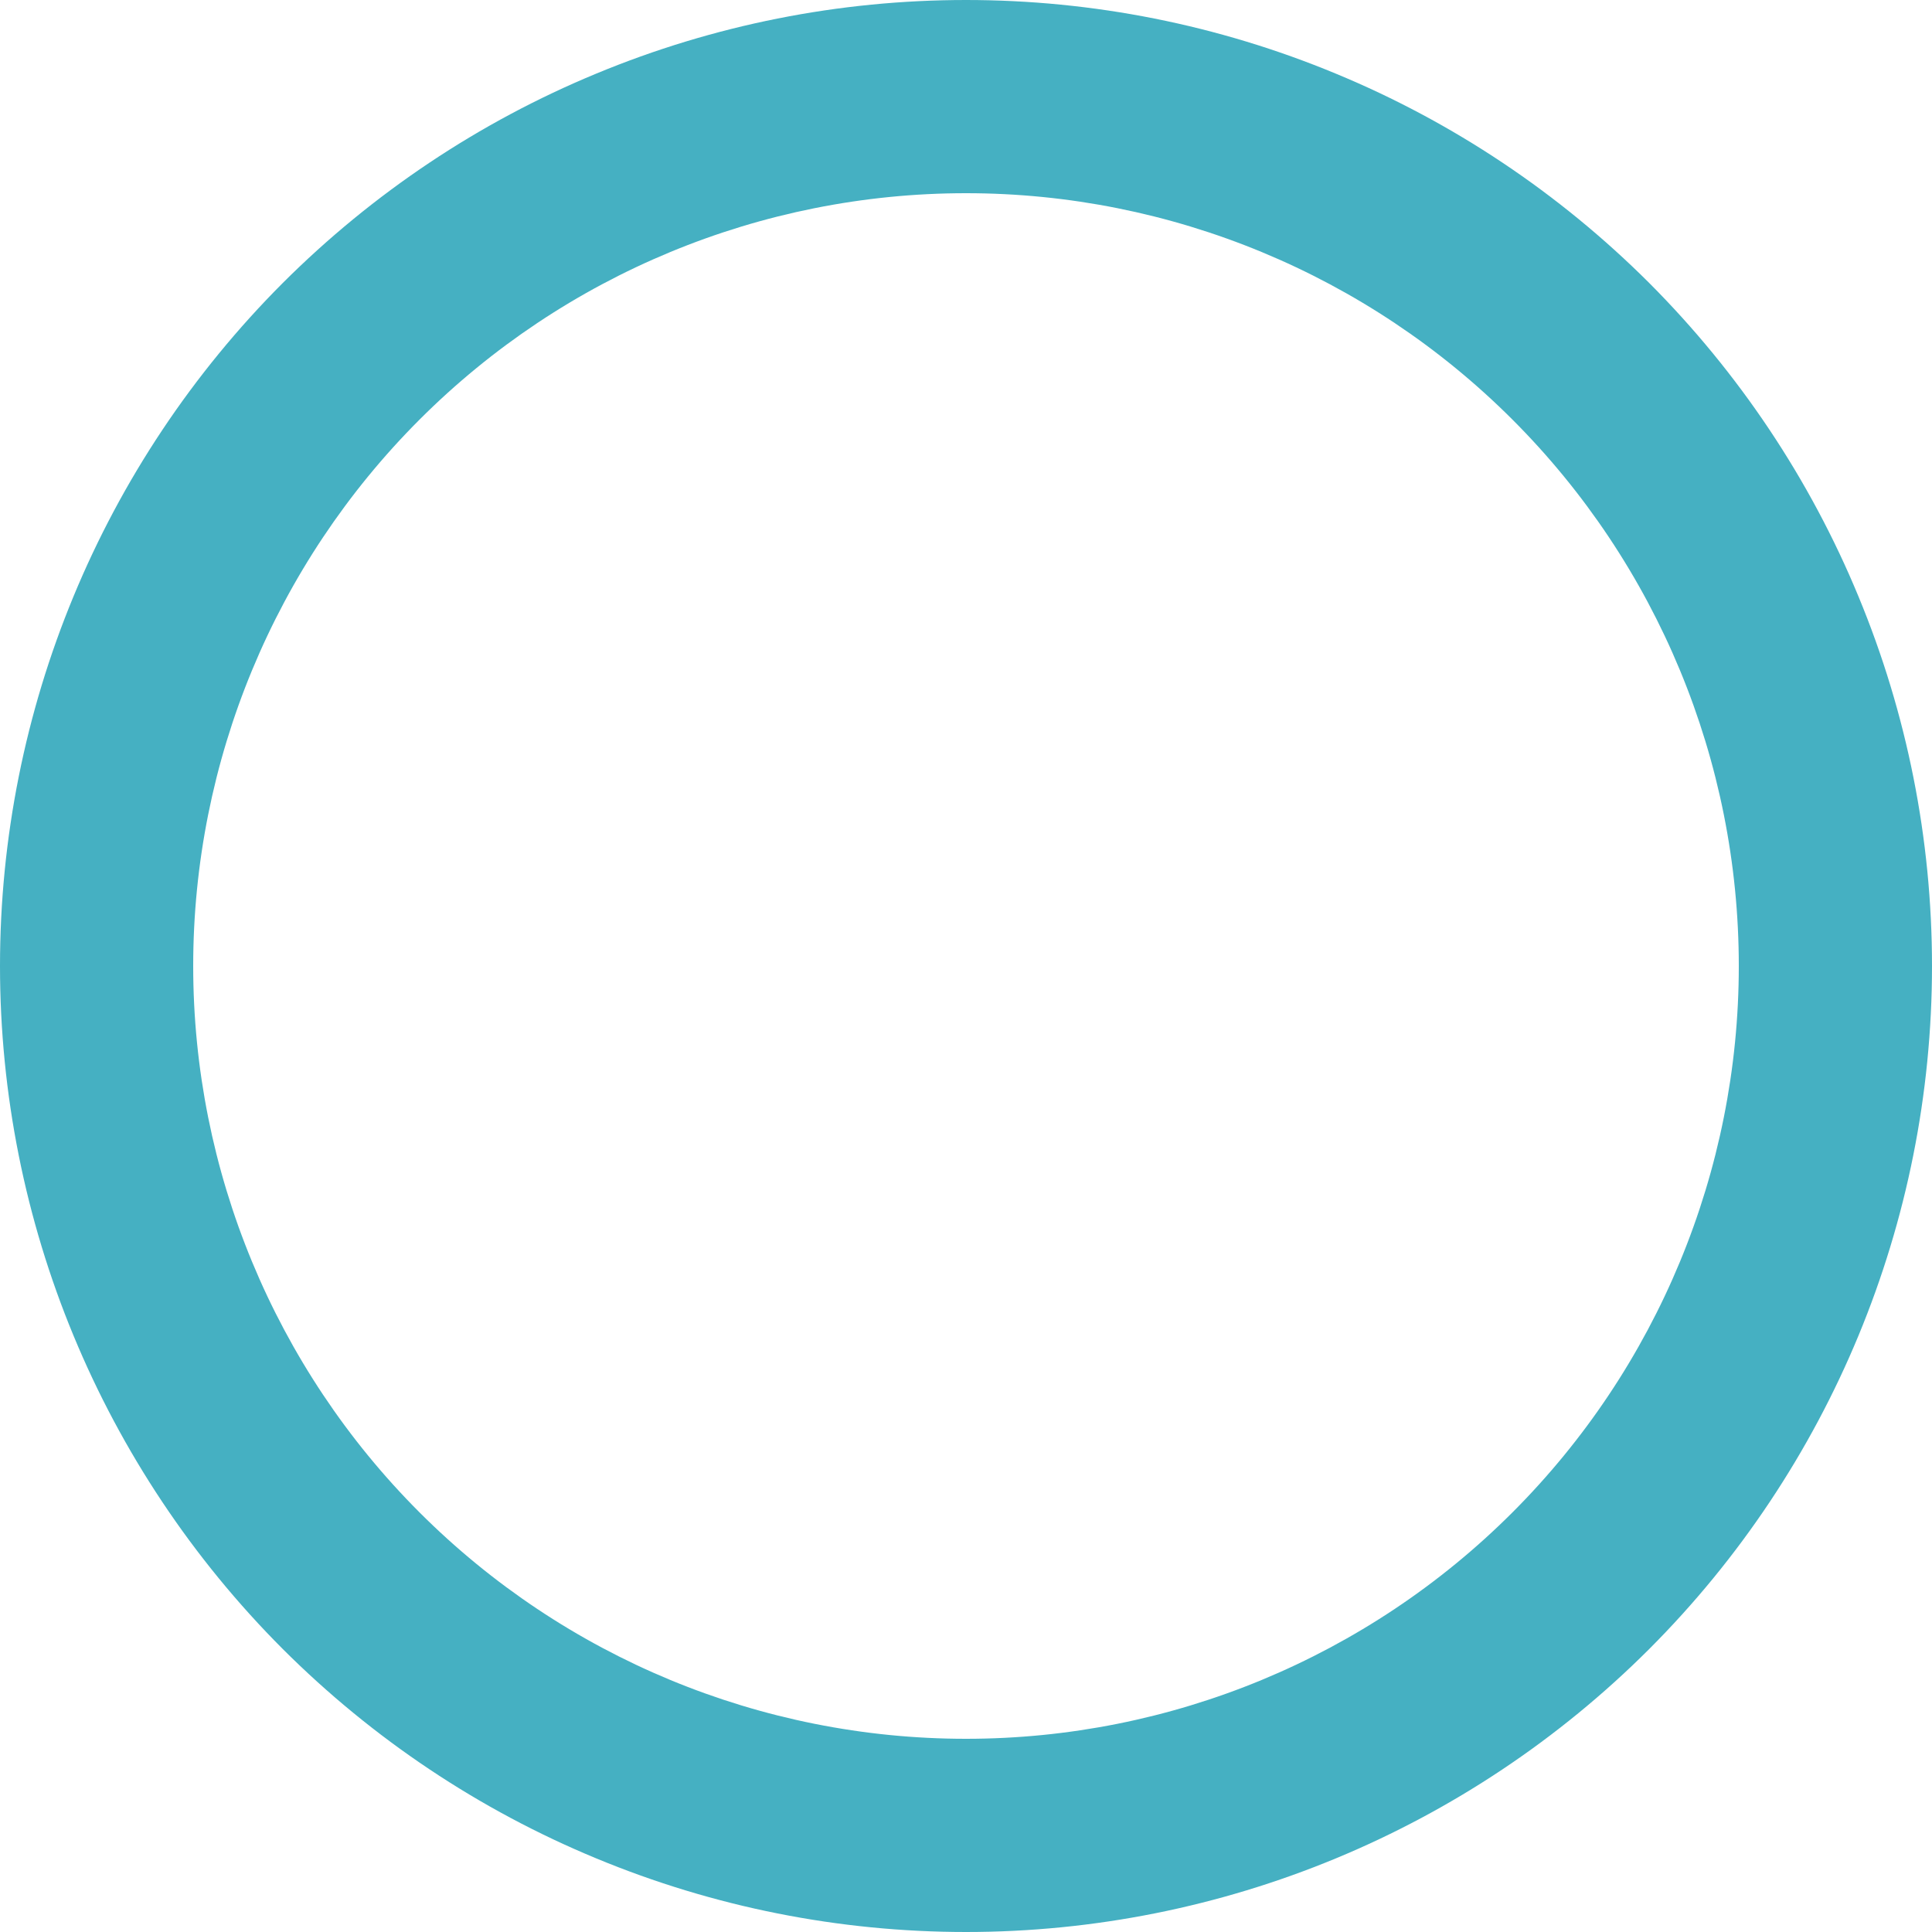 <svg width="12" height="12" viewBox="0 0 12 12" fill="none" xmlns="http://www.w3.org/2000/svg">
<path d="M0 6C0 7.591 0.632 9.117 1.757 10.243C2.315 10.8 2.976 11.242 3.704 11.543C4.432 11.845 5.212 12 6 12C7.591 12 9.117 11.368 10.243 10.243C11.368 9.117 12 7.591 12 6C12 5.212 11.845 4.432 11.543 3.704C11.242 2.976 10.8 2.315 10.243 1.757C9.685 1.2 9.024 0.758 8.296 0.457C7.568 0.155 6.788 0 6 0C5.212 0 4.432 0.155 3.704 0.457C2.976 0.758 2.315 1.2 1.757 1.757C0.632 2.883 0 4.409 0 6ZM1.2 6C1.2 4.727 1.706 3.506 2.606 2.606C3.506 1.706 4.727 1.2 6 1.2C7.273 1.2 8.494 1.706 9.394 2.606C10.294 3.506 10.8 4.727 10.8 6C10.8 7.273 10.294 8.494 9.394 9.394C8.494 10.294 7.273 10.8 6 10.8C4.727 10.8 3.506 10.294 2.606 9.394C1.706 8.494 1.2 7.273 1.2 6Z" fill="#45B0C2"/>
</svg>
